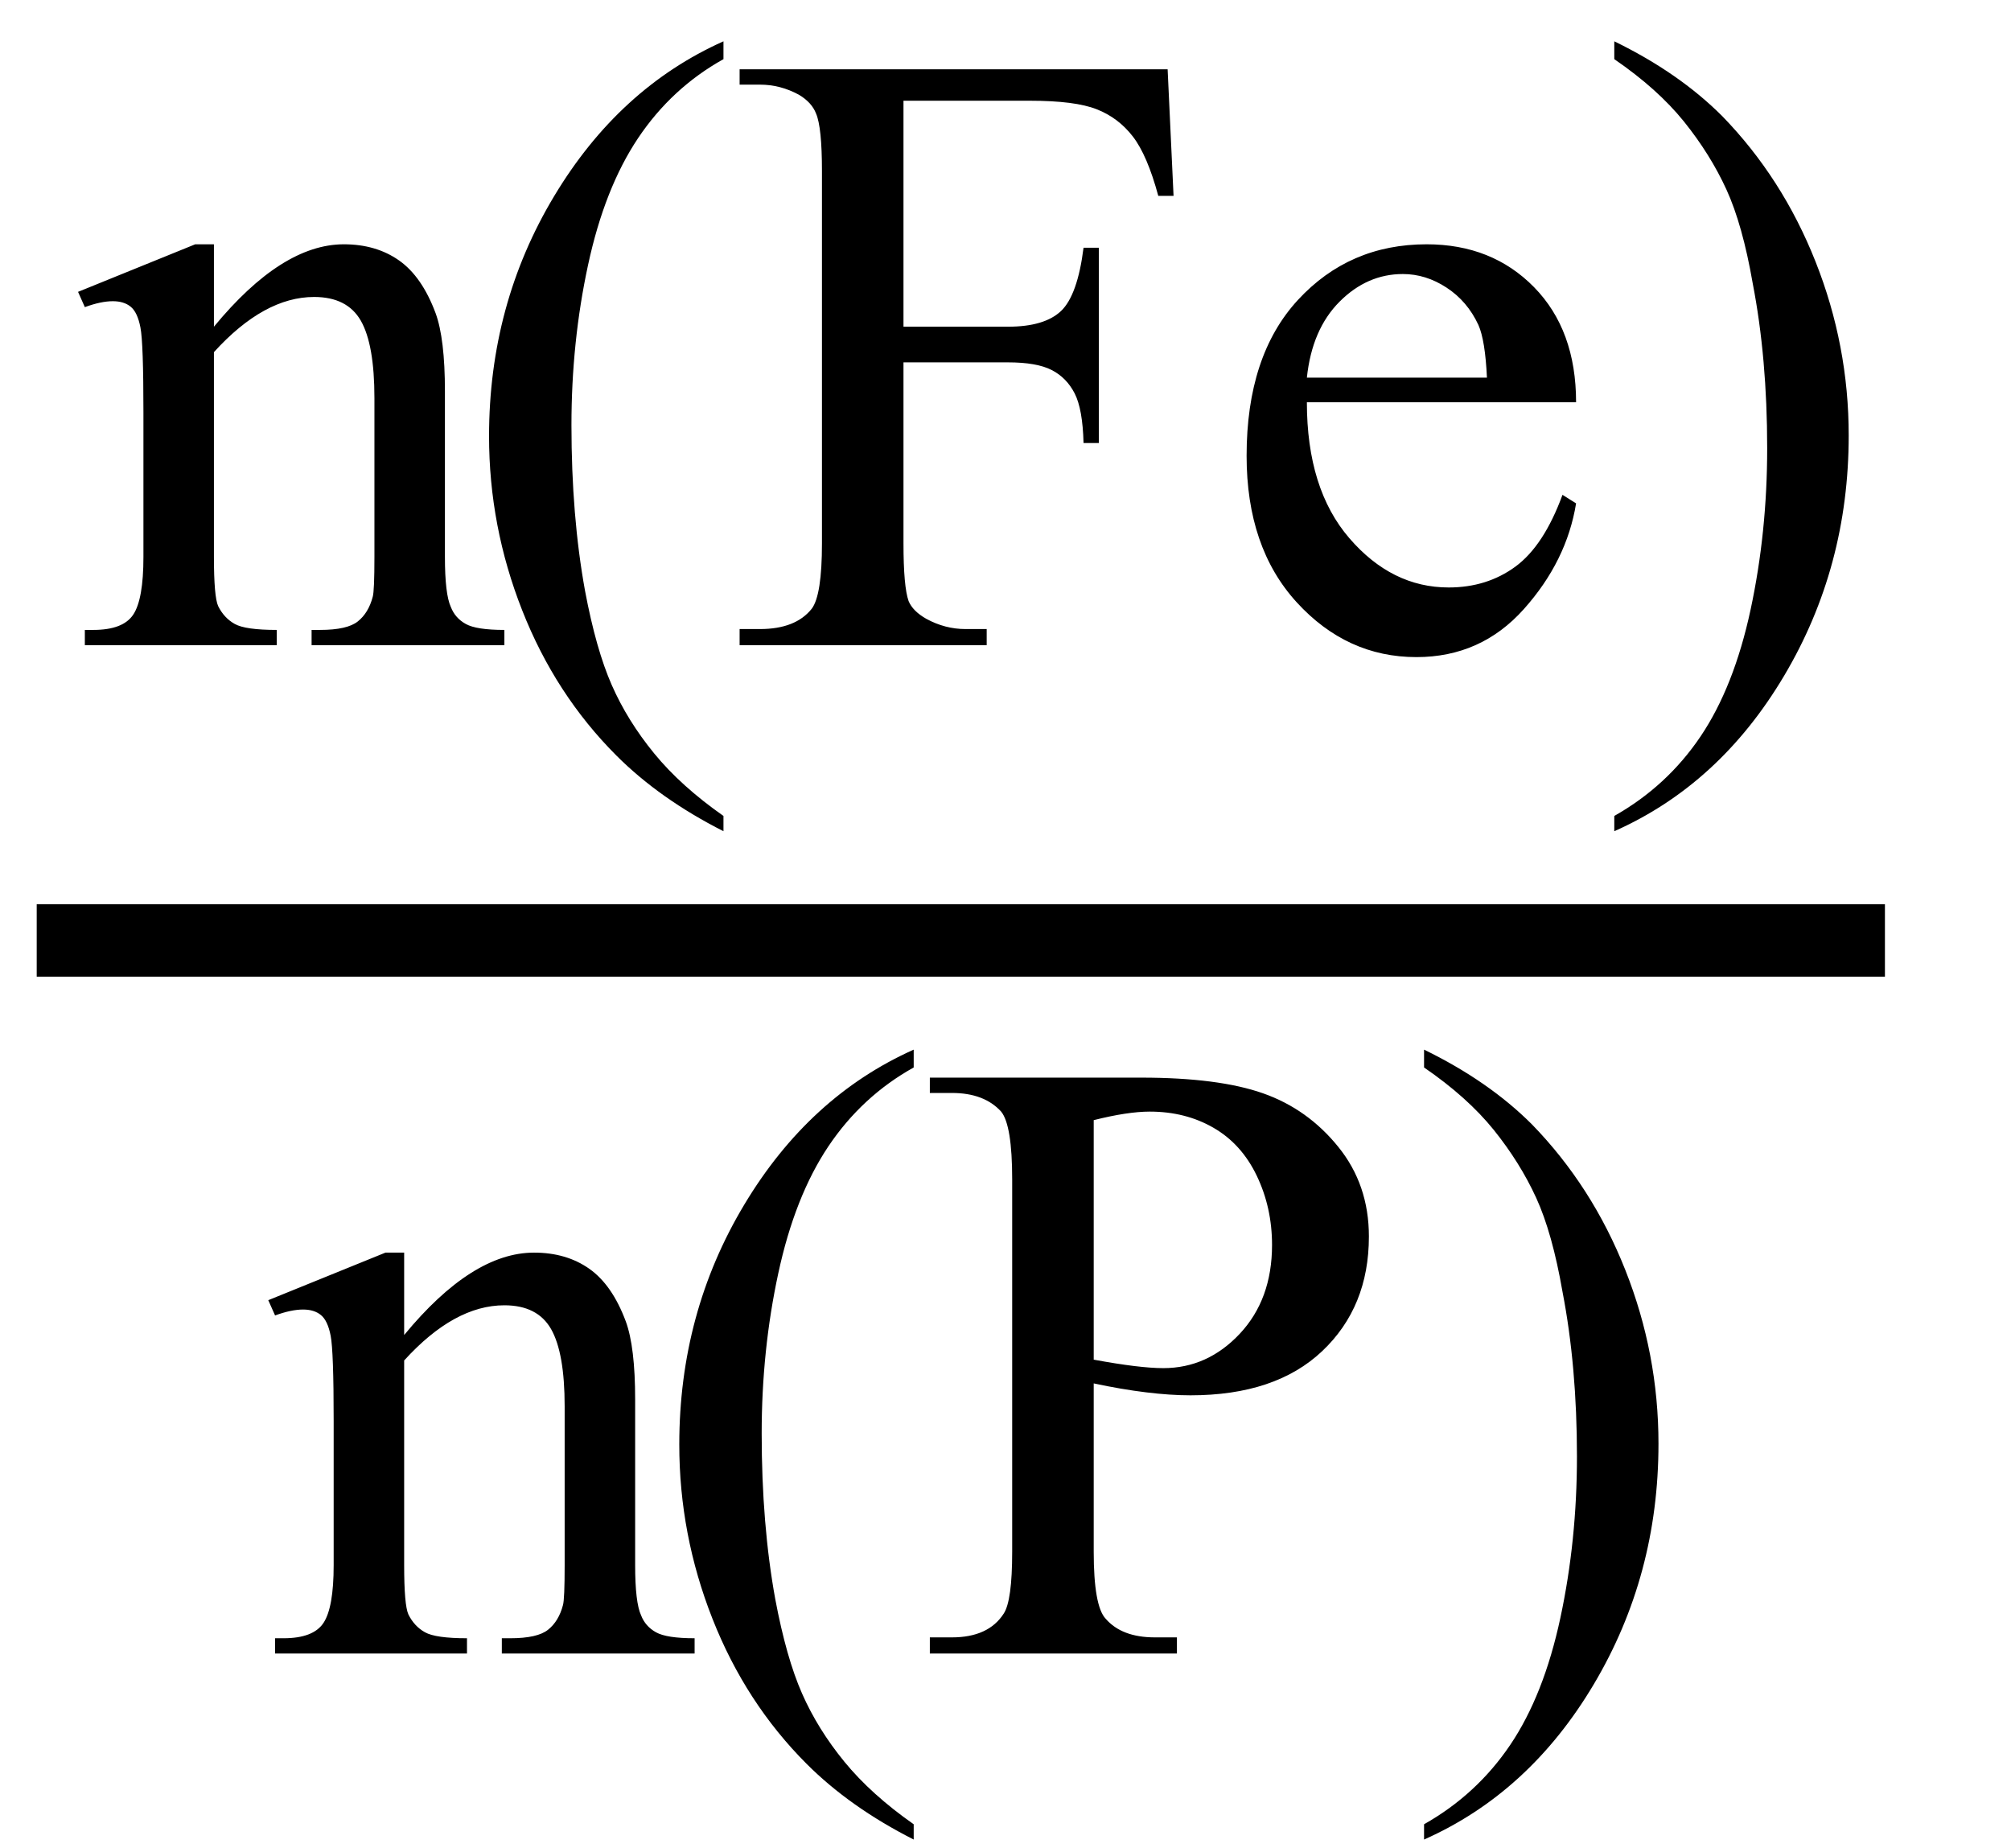 <svg xmlns="http://www.w3.org/2000/svg" xmlns:xlink="http://www.w3.org/1999/xlink" stroke-dasharray="none" shape-rendering="auto" font-family="'Dialog'" width="37" text-rendering="auto" fill-opacity="1" contentScriptType="text/ecmascript" color-interpolation="auto" color-rendering="auto" preserveAspectRatio="xMidYMid meet" font-size="12" fill="black" stroke="black" image-rendering="auto" stroke-miterlimit="10" zoomAndPan="magnify" version="1.0" stroke-linecap="square" stroke-linejoin="miter" contentStyleType="text/css" font-style="normal" height="34" stroke-width="1" stroke-dashoffset="0" font-weight="normal" stroke-opacity="1"><defs id="genericDefs"/><g><g text-rendering="optimizeLegibility" stroke-width="1.333" color-interpolation="linearRGB" color-rendering="optimizeQuality" image-rendering="optimizeQuality"><line y2="17.3" fill="none" x1="1.342" x2="34.014" y1="17.3"/><path d="M2.594 -5.859 Q3.844 -7.375 4.984 -7.375 Q5.578 -7.375 6 -7.078 Q6.422 -6.781 6.672 -6.109 Q6.844 -5.641 6.844 -4.672 L6.844 -1.625 Q6.844 -0.938 6.953 -0.703 Q7.031 -0.5 7.227 -0.391 Q7.422 -0.281 7.938 -0.281 L7.938 0 L4.391 0 L4.391 -0.281 L4.547 -0.281 Q5.047 -0.281 5.242 -0.438 Q5.438 -0.594 5.516 -0.891 Q5.547 -1 5.547 -1.625 L5.547 -4.547 Q5.547 -5.531 5.297 -5.969 Q5.047 -6.406 4.438 -6.406 Q3.516 -6.406 2.594 -5.391 L2.594 -1.625 Q2.594 -0.891 2.672 -0.719 Q2.781 -0.5 2.977 -0.391 Q3.172 -0.281 3.75 -0.281 L3.75 0 L0.219 0 L0.219 -0.281 L0.375 -0.281 Q0.922 -0.281 1.109 -0.562 Q1.297 -0.844 1.297 -1.625 L1.297 -4.281 Q1.297 -5.562 1.242 -5.844 Q1.188 -6.125 1.062 -6.227 Q0.938 -6.328 0.734 -6.328 Q0.516 -6.328 0.219 -6.219 L0.094 -6.5 L2.25 -7.375 L2.594 -7.375 L2.594 -5.859 ZM11.969 3.141 L11.969 3.422 Q10.797 2.828 10 2.031 Q8.875 0.906 8.266 -0.641 Q7.656 -2.188 7.656 -3.844 Q7.656 -6.266 8.852 -8.258 Q10.047 -10.25 11.969 -11.109 L11.969 -10.781 Q11.016 -10.25 10.398 -9.328 Q9.781 -8.406 9.477 -6.992 Q9.172 -5.578 9.172 -4.047 Q9.172 -2.375 9.422 -1 Q9.625 0.078 9.914 0.734 Q10.203 1.391 10.695 1.992 Q11.188 2.594 11.969 3.141 ZM15.281 -10.016 L15.281 -5.859 L17.203 -5.859 Q17.875 -5.859 18.18 -6.148 Q18.484 -6.438 18.594 -7.312 L18.875 -7.312 L18.875 -3.719 L18.594 -3.719 Q18.578 -4.344 18.43 -4.633 Q18.281 -4.922 18.008 -5.062 Q17.734 -5.203 17.203 -5.203 L15.281 -5.203 L15.281 -1.875 Q15.281 -1.078 15.375 -0.812 Q15.453 -0.625 15.703 -0.484 Q16.047 -0.297 16.422 -0.297 L16.812 -0.297 L16.812 0 L12.266 0 L12.266 -0.297 L12.641 -0.297 Q13.297 -0.297 13.594 -0.672 Q13.781 -0.922 13.781 -1.875 L13.781 -8.719 Q13.781 -9.531 13.672 -9.781 Q13.594 -9.984 13.359 -10.125 Q13.016 -10.312 12.641 -10.312 L12.266 -10.312 L12.266 -10.594 L20.141 -10.594 L20.25 -8.266 L19.969 -8.266 Q19.766 -9.016 19.5 -9.359 Q19.234 -9.703 18.836 -9.859 Q18.438 -10.016 17.609 -10.016 L15.281 -10.016 ZM22.703 -4.469 Q22.703 -2.875 23.484 -1.969 Q24.266 -1.062 25.312 -1.062 Q26.016 -1.062 26.539 -1.445 Q27.062 -1.828 27.406 -2.766 L27.656 -2.609 Q27.484 -1.547 26.695 -0.664 Q25.906 0.219 24.719 0.219 Q23.438 0.219 22.516 -0.789 Q21.594 -1.797 21.594 -3.484 Q21.594 -5.328 22.539 -6.352 Q23.484 -7.375 24.906 -7.375 Q26.109 -7.375 26.883 -6.586 Q27.656 -5.797 27.656 -4.469 L22.703 -4.469 ZM22.703 -4.922 L26.016 -4.922 Q25.984 -5.609 25.859 -5.891 Q25.656 -6.328 25.273 -6.578 Q24.891 -6.828 24.469 -6.828 Q23.812 -6.828 23.305 -6.32 Q22.797 -5.812 22.703 -4.922 ZM28.359 -10.781 L28.359 -11.109 Q29.547 -10.531 30.344 -9.734 Q31.453 -8.594 32.062 -7.055 Q32.672 -5.516 32.672 -3.859 Q32.672 -1.438 31.484 0.562 Q30.297 2.562 28.359 3.422 L28.359 3.141 Q29.328 2.594 29.945 1.68 Q30.562 0.766 30.867 -0.656 Q31.172 -2.078 31.172 -3.625 Q31.172 -5.281 30.906 -6.656 Q30.719 -7.734 30.422 -8.383 Q30.125 -9.031 29.641 -9.633 Q29.156 -10.234 28.359 -10.781 Z" stroke-width="1" transform="translate(1.342,11.869)" stroke="none"/></g><g text-rendering="optimizeLegibility" transform="translate(4.842,30.418)" color-rendering="optimizeQuality" color-interpolation="linearRGB" image-rendering="optimizeQuality"><path d="M2.594 -5.859 Q3.844 -7.375 4.984 -7.375 Q5.578 -7.375 6 -7.078 Q6.422 -6.781 6.672 -6.109 Q6.844 -5.641 6.844 -4.672 L6.844 -1.625 Q6.844 -0.938 6.953 -0.703 Q7.031 -0.5 7.227 -0.391 Q7.422 -0.281 7.938 -0.281 L7.938 0 L4.391 0 L4.391 -0.281 L4.547 -0.281 Q5.047 -0.281 5.242 -0.438 Q5.438 -0.594 5.516 -0.891 Q5.547 -1 5.547 -1.625 L5.547 -4.547 Q5.547 -5.531 5.297 -5.969 Q5.047 -6.406 4.438 -6.406 Q3.516 -6.406 2.594 -5.391 L2.594 -1.625 Q2.594 -0.891 2.672 -0.719 Q2.781 -0.5 2.977 -0.391 Q3.172 -0.281 3.75 -0.281 L3.75 0 L0.219 0 L0.219 -0.281 L0.375 -0.281 Q0.922 -0.281 1.109 -0.562 Q1.297 -0.844 1.297 -1.625 L1.297 -4.281 Q1.297 -5.562 1.242 -5.844 Q1.188 -6.125 1.062 -6.227 Q0.938 -6.328 0.734 -6.328 Q0.516 -6.328 0.219 -6.219 L0.094 -6.5 L2.25 -7.375 L2.594 -7.375 L2.594 -5.859 ZM11.969 3.141 L11.969 3.422 Q10.797 2.828 10 2.031 Q8.875 0.906 8.266 -0.641 Q7.656 -2.188 7.656 -3.844 Q7.656 -6.266 8.852 -8.258 Q10.047 -10.25 11.969 -11.109 L11.969 -10.781 Q11.016 -10.25 10.398 -9.328 Q9.781 -8.406 9.477 -6.992 Q9.172 -5.578 9.172 -4.047 Q9.172 -2.375 9.422 -1 Q9.625 0.078 9.914 0.734 Q10.203 1.391 10.695 1.992 Q11.188 2.594 11.969 3.141 ZM15.281 -4.969 L15.281 -1.875 Q15.281 -0.875 15.5 -0.641 Q15.797 -0.297 16.406 -0.297 L16.812 -0.297 L16.812 0 L12.266 0 L12.266 -0.297 L12.672 -0.297 Q13.344 -0.297 13.625 -0.734 Q13.781 -0.969 13.781 -1.875 L13.781 -8.719 Q13.781 -9.719 13.578 -9.969 Q13.266 -10.312 12.672 -10.312 L12.266 -10.312 L12.266 -10.594 L16.156 -10.594 Q17.578 -10.594 18.398 -10.305 Q19.219 -10.016 19.781 -9.32 Q20.344 -8.625 20.344 -7.672 Q20.344 -6.375 19.484 -5.562 Q18.625 -4.75 17.062 -4.75 Q16.688 -4.75 16.242 -4.805 Q15.797 -4.859 15.281 -4.969 ZM15.281 -5.406 Q15.703 -5.328 16.023 -5.289 Q16.344 -5.25 16.562 -5.25 Q17.375 -5.25 17.969 -5.883 Q18.562 -6.516 18.562 -7.516 Q18.562 -8.203 18.281 -8.789 Q18 -9.375 17.484 -9.672 Q16.969 -9.969 16.312 -9.969 Q15.906 -9.969 15.281 -9.812 L15.281 -5.406 ZM21.359 -10.781 L21.359 -11.109 Q22.547 -10.531 23.344 -9.734 Q24.453 -8.594 25.062 -7.055 Q25.672 -5.516 25.672 -3.859 Q25.672 -1.438 24.484 0.562 Q23.297 2.562 21.359 3.422 L21.359 3.141 Q22.328 2.594 22.945 1.68 Q23.562 0.766 23.867 -0.656 Q24.172 -2.078 24.172 -3.625 Q24.172 -5.281 23.906 -6.656 Q23.719 -7.734 23.422 -8.383 Q23.125 -9.031 22.641 -9.633 Q22.156 -10.234 21.359 -10.781 Z" stroke="none"/></g></g></svg>